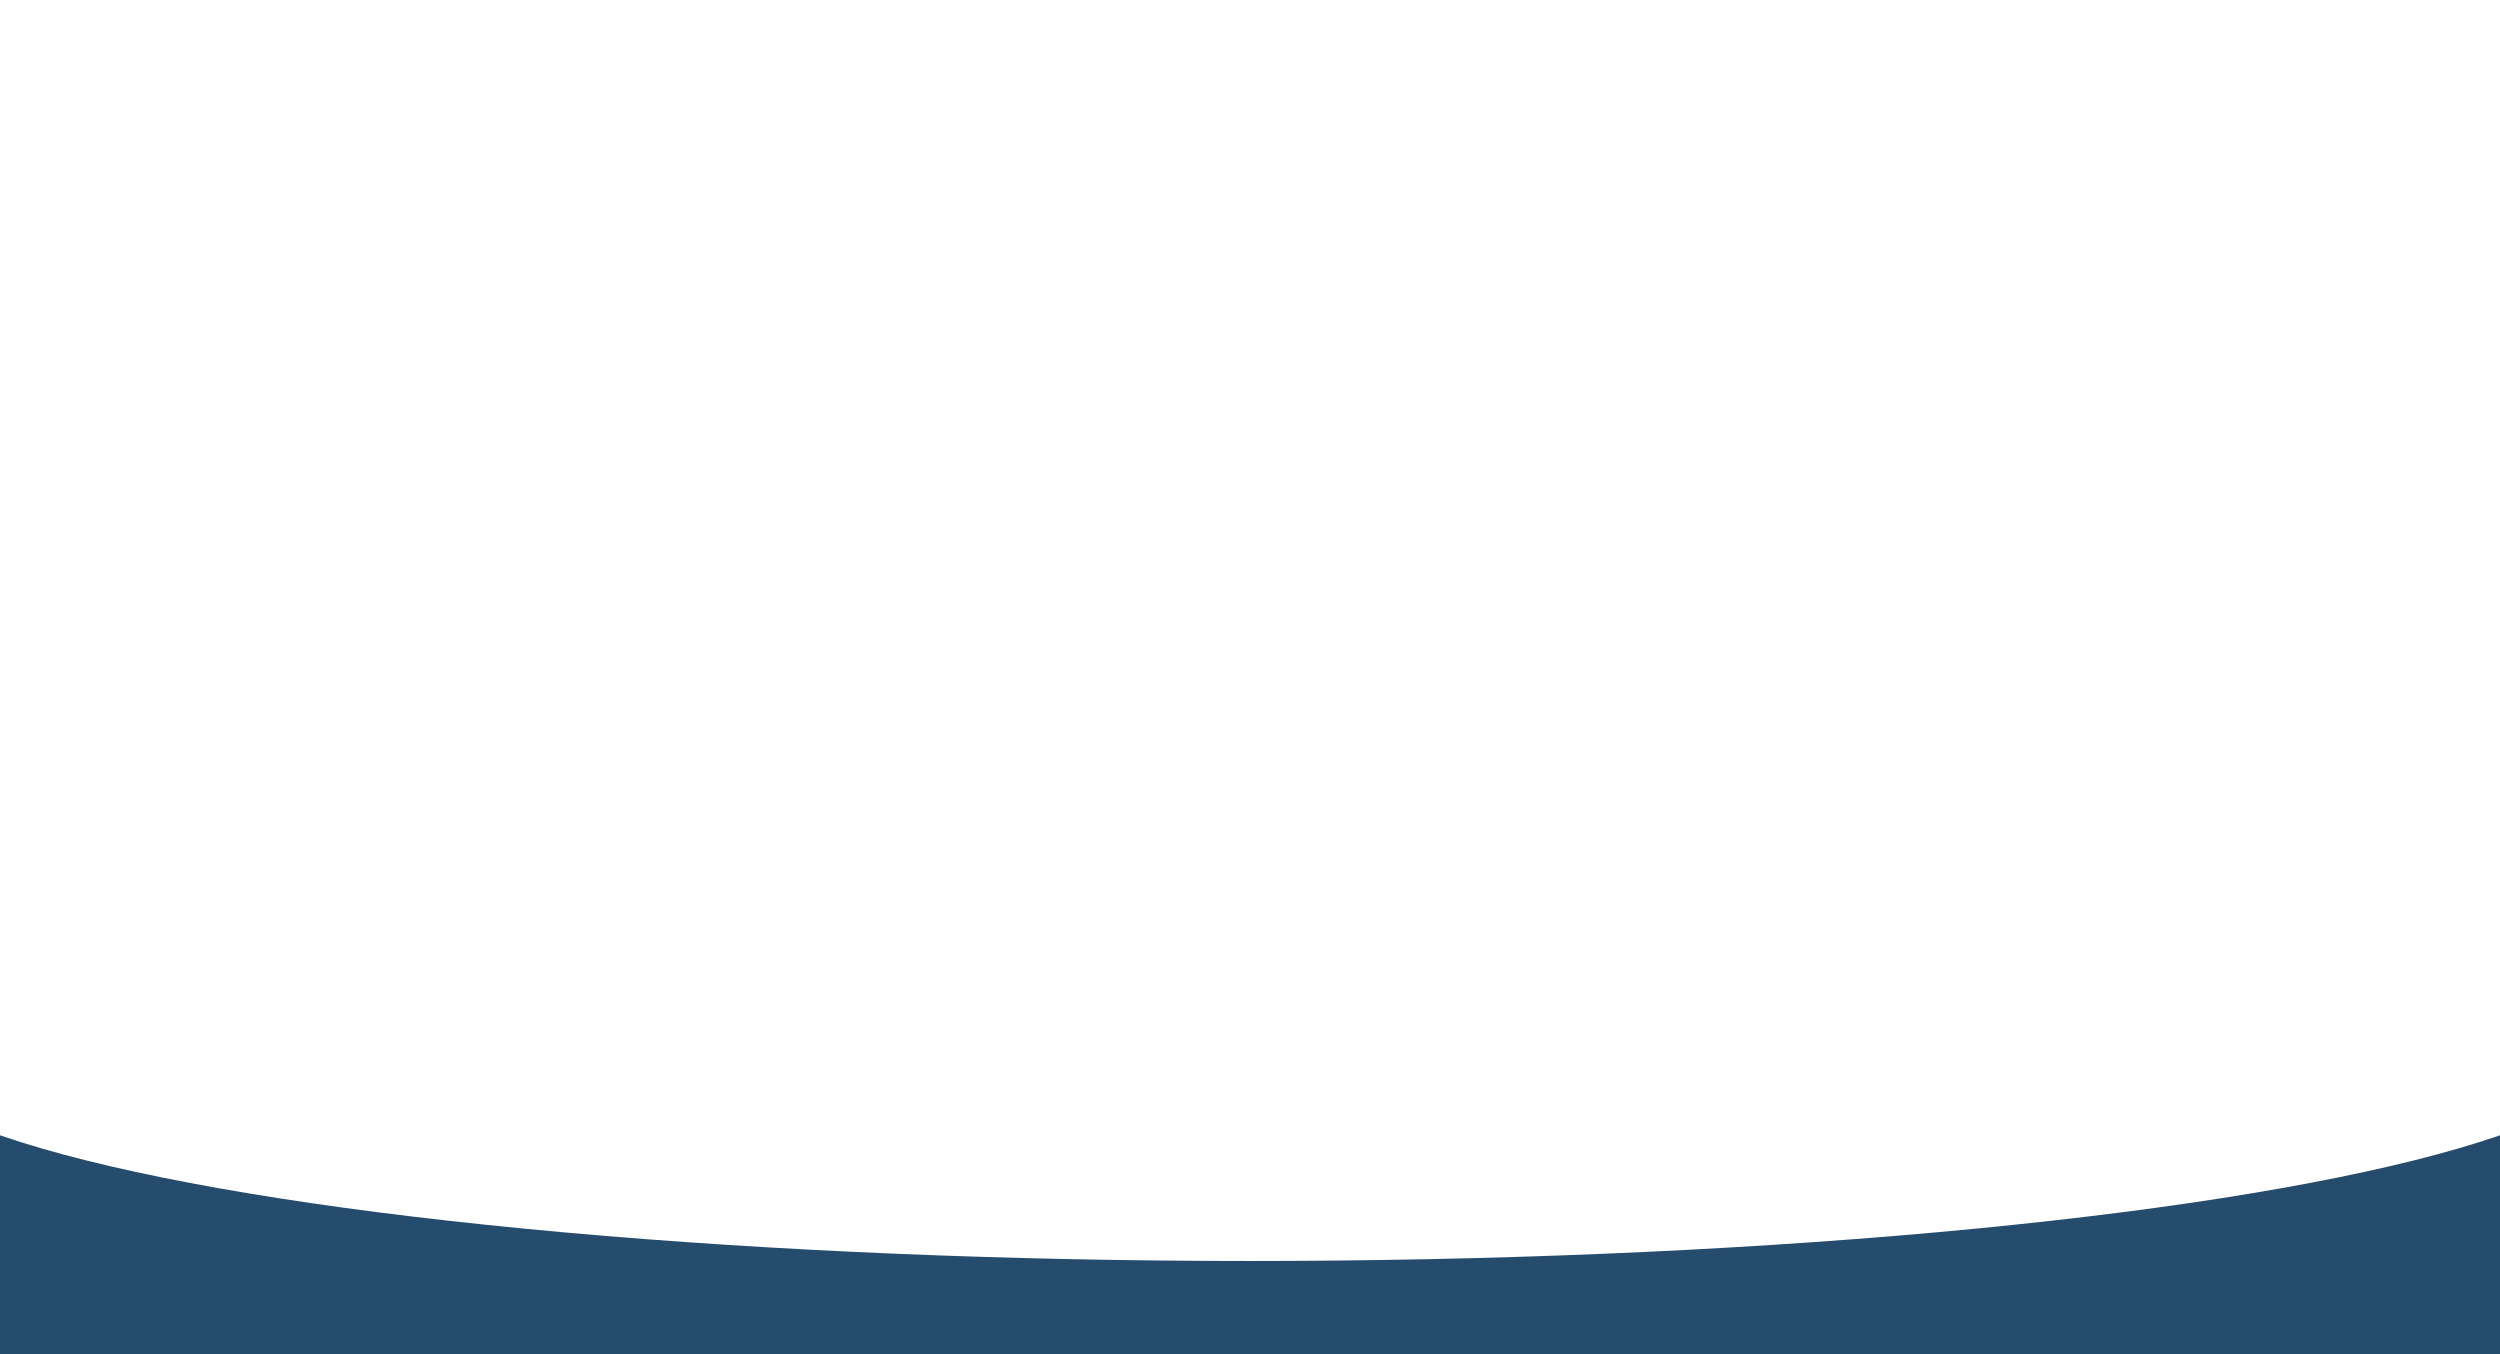 <?xml version="1.0" encoding="UTF-8"?> <svg xmlns="http://www.w3.org/2000/svg" xmlns:xlink="http://www.w3.org/1999/xlink" width="1366" height="740" viewBox="0 0 1366 740"><rect x="0" y="0" width="1366" height="740" fill="#808080" stroke="none"/><defs><clipPath id="clip-path"><rect id="Rectangle_8313" data-name="Rectangle 8313" width="1172" height="565" rx="10" transform="translate(97 173)" fill="#264c6d"></rect></clipPath><clipPath id="clip-Bg-cabinet-banner"><rect width="1366" height="740"></rect></clipPath></defs><g id="Bg-cabinet-banner" clip-path="url(#clip-Bg-cabinet-banner)"><rect width="1366" height="740" fill="#264c6d"></rect><ellipse id="Ellipse_369" data-name="Ellipse 369" cx="749" cy="116.5" rx="749" ry="116.5" transform="translate(-66 456)" fill="#fff"></ellipse><rect id="Rectangle_8641" data-name="Rectangle 8641" width="1366" height="553" fill="#fff"></rect></g></svg> 